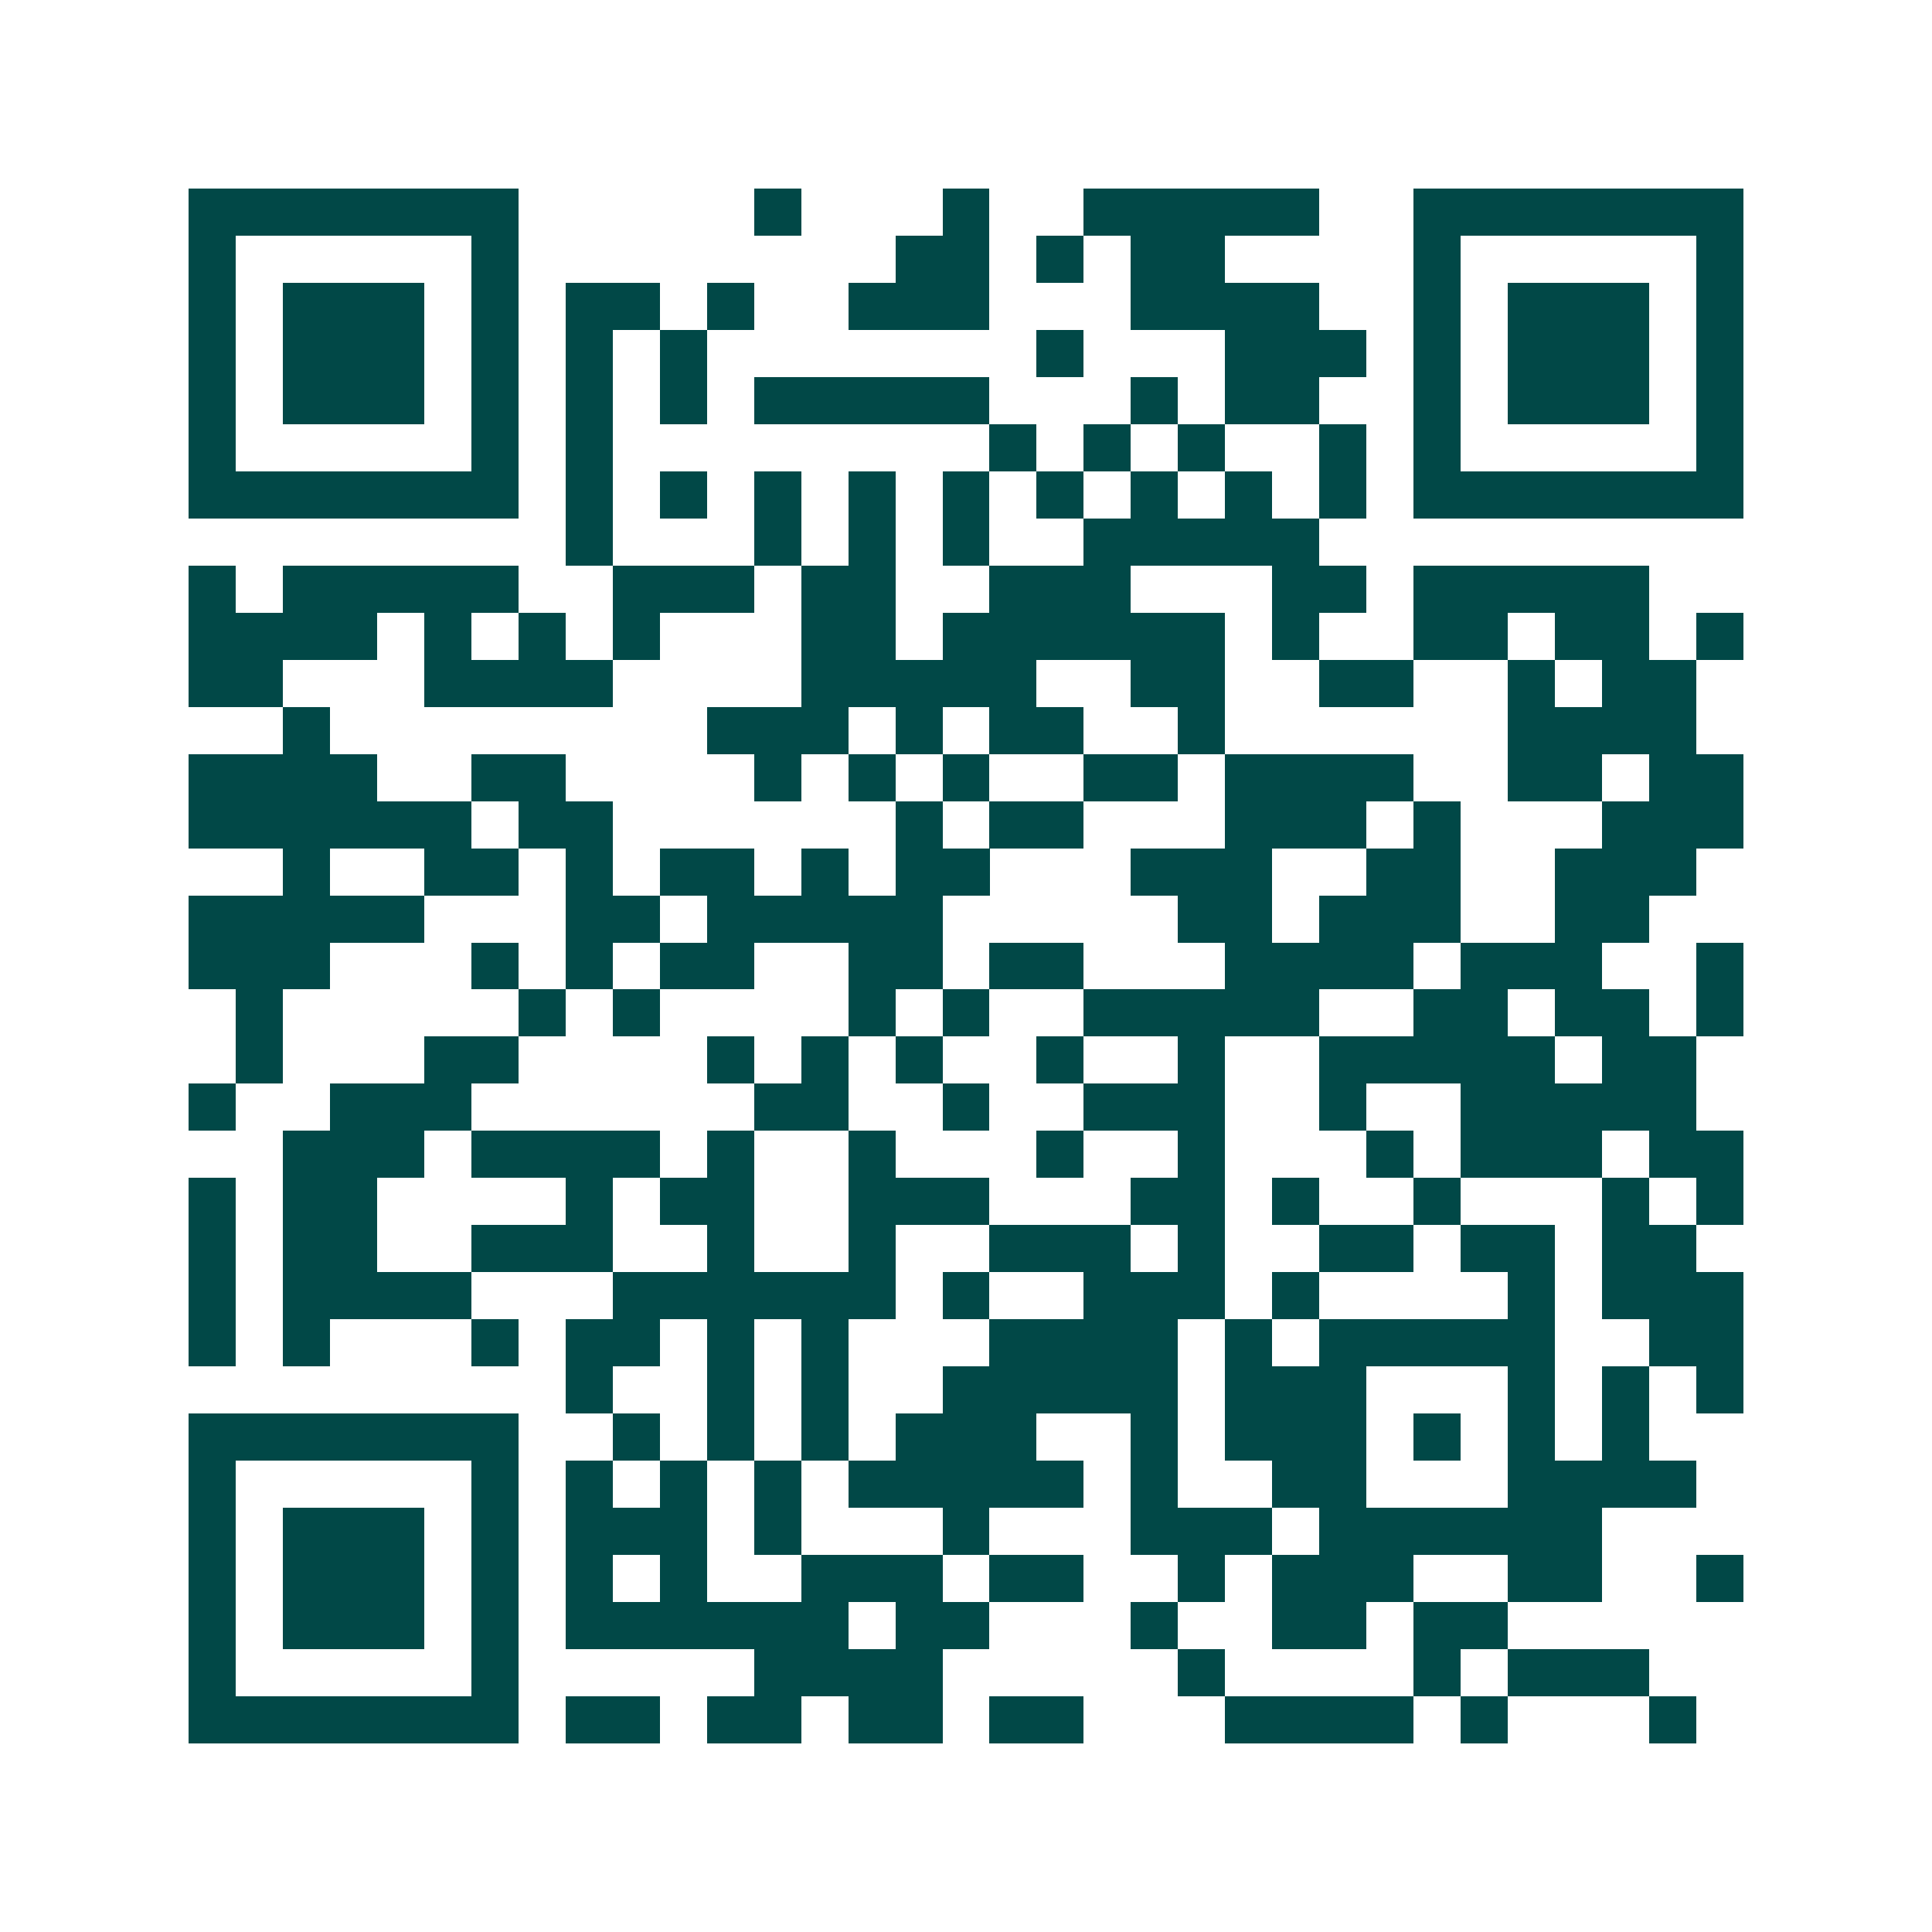 <svg xmlns="http://www.w3.org/2000/svg" width="200" height="200" viewBox="0 0 41 41" shape-rendering="crispEdges"><path fill="#ffffff" d="M0 0h41v41H0z"/><path stroke="#014847" d="M4 4.5h7m5 0h1m3 0h1m2 0h5m2 0h7M4 5.5h1m5 0h1m8 0h2m1 0h1m1 0h2m4 0h1m5 0h1M4 6.5h1m1 0h3m1 0h1m1 0h2m1 0h1m2 0h3m3 0h4m2 0h1m1 0h3m1 0h1M4 7.5h1m1 0h3m1 0h1m1 0h1m1 0h1m7 0h1m3 0h3m1 0h1m1 0h3m1 0h1M4 8.5h1m1 0h3m1 0h1m1 0h1m1 0h1m1 0h5m3 0h1m1 0h2m2 0h1m1 0h3m1 0h1M4 9.5h1m5 0h1m1 0h1m8 0h1m1 0h1m1 0h1m2 0h1m1 0h1m5 0h1M4 10.5h7m1 0h1m1 0h1m1 0h1m1 0h1m1 0h1m1 0h1m1 0h1m1 0h1m1 0h1m1 0h7M12 11.5h1m3 0h1m1 0h1m1 0h1m2 0h5M4 12.5h1m1 0h5m2 0h3m1 0h2m2 0h3m3 0h2m1 0h5M4 13.5h4m1 0h1m1 0h1m1 0h1m3 0h2m1 0h6m1 0h1m2 0h2m1 0h2m1 0h1M4 14.5h2m3 0h4m4 0h5m2 0h2m2 0h2m2 0h1m1 0h2M6 15.5h1m8 0h3m1 0h1m1 0h2m2 0h1m6 0h4M4 16.5h4m2 0h2m4 0h1m1 0h1m1 0h1m2 0h2m1 0h4m2 0h2m1 0h2M4 17.5h6m1 0h2m6 0h1m1 0h2m3 0h3m1 0h1m3 0h3M6 18.5h1m2 0h2m1 0h1m1 0h2m1 0h1m1 0h2m3 0h3m2 0h2m2 0h3M4 19.5h5m3 0h2m1 0h5m5 0h2m1 0h3m2 0h2M4 20.5h3m3 0h1m1 0h1m1 0h2m2 0h2m1 0h2m3 0h4m1 0h3m2 0h1M5 21.5h1m5 0h1m1 0h1m4 0h1m1 0h1m2 0h5m2 0h2m1 0h2m1 0h1M5 22.5h1m3 0h2m4 0h1m1 0h1m1 0h1m2 0h1m2 0h1m2 0h5m1 0h2M4 23.5h1m2 0h3m6 0h2m2 0h1m2 0h3m2 0h1m2 0h5M6 24.5h3m1 0h4m1 0h1m2 0h1m3 0h1m2 0h1m3 0h1m1 0h3m1 0h2M4 25.5h1m1 0h2m4 0h1m1 0h2m2 0h3m3 0h2m1 0h1m2 0h1m3 0h1m1 0h1M4 26.5h1m1 0h2m2 0h3m2 0h1m2 0h1m2 0h3m1 0h1m2 0h2m1 0h2m1 0h2M4 27.5h1m1 0h4m3 0h6m1 0h1m2 0h3m1 0h1m4 0h1m1 0h3M4 28.5h1m1 0h1m3 0h1m1 0h2m1 0h1m1 0h1m3 0h4m1 0h1m1 0h5m2 0h2M12 29.5h1m2 0h1m1 0h1m2 0h5m1 0h3m3 0h1m1 0h1m1 0h1M4 30.5h7m2 0h1m1 0h1m1 0h1m1 0h3m2 0h1m1 0h3m1 0h1m1 0h1m1 0h1M4 31.5h1m5 0h1m1 0h1m1 0h1m1 0h1m1 0h5m1 0h1m2 0h2m3 0h4M4 32.5h1m1 0h3m1 0h1m1 0h3m1 0h1m3 0h1m3 0h3m1 0h6M4 33.5h1m1 0h3m1 0h1m1 0h1m1 0h1m2 0h3m1 0h2m2 0h1m1 0h3m2 0h2m2 0h1M4 34.5h1m1 0h3m1 0h1m1 0h6m1 0h2m3 0h1m2 0h2m1 0h2M4 35.5h1m5 0h1m5 0h4m5 0h1m4 0h1m1 0h3M4 36.5h7m1 0h2m1 0h2m1 0h2m1 0h2m3 0h4m1 0h1m3 0h1"/></svg>

